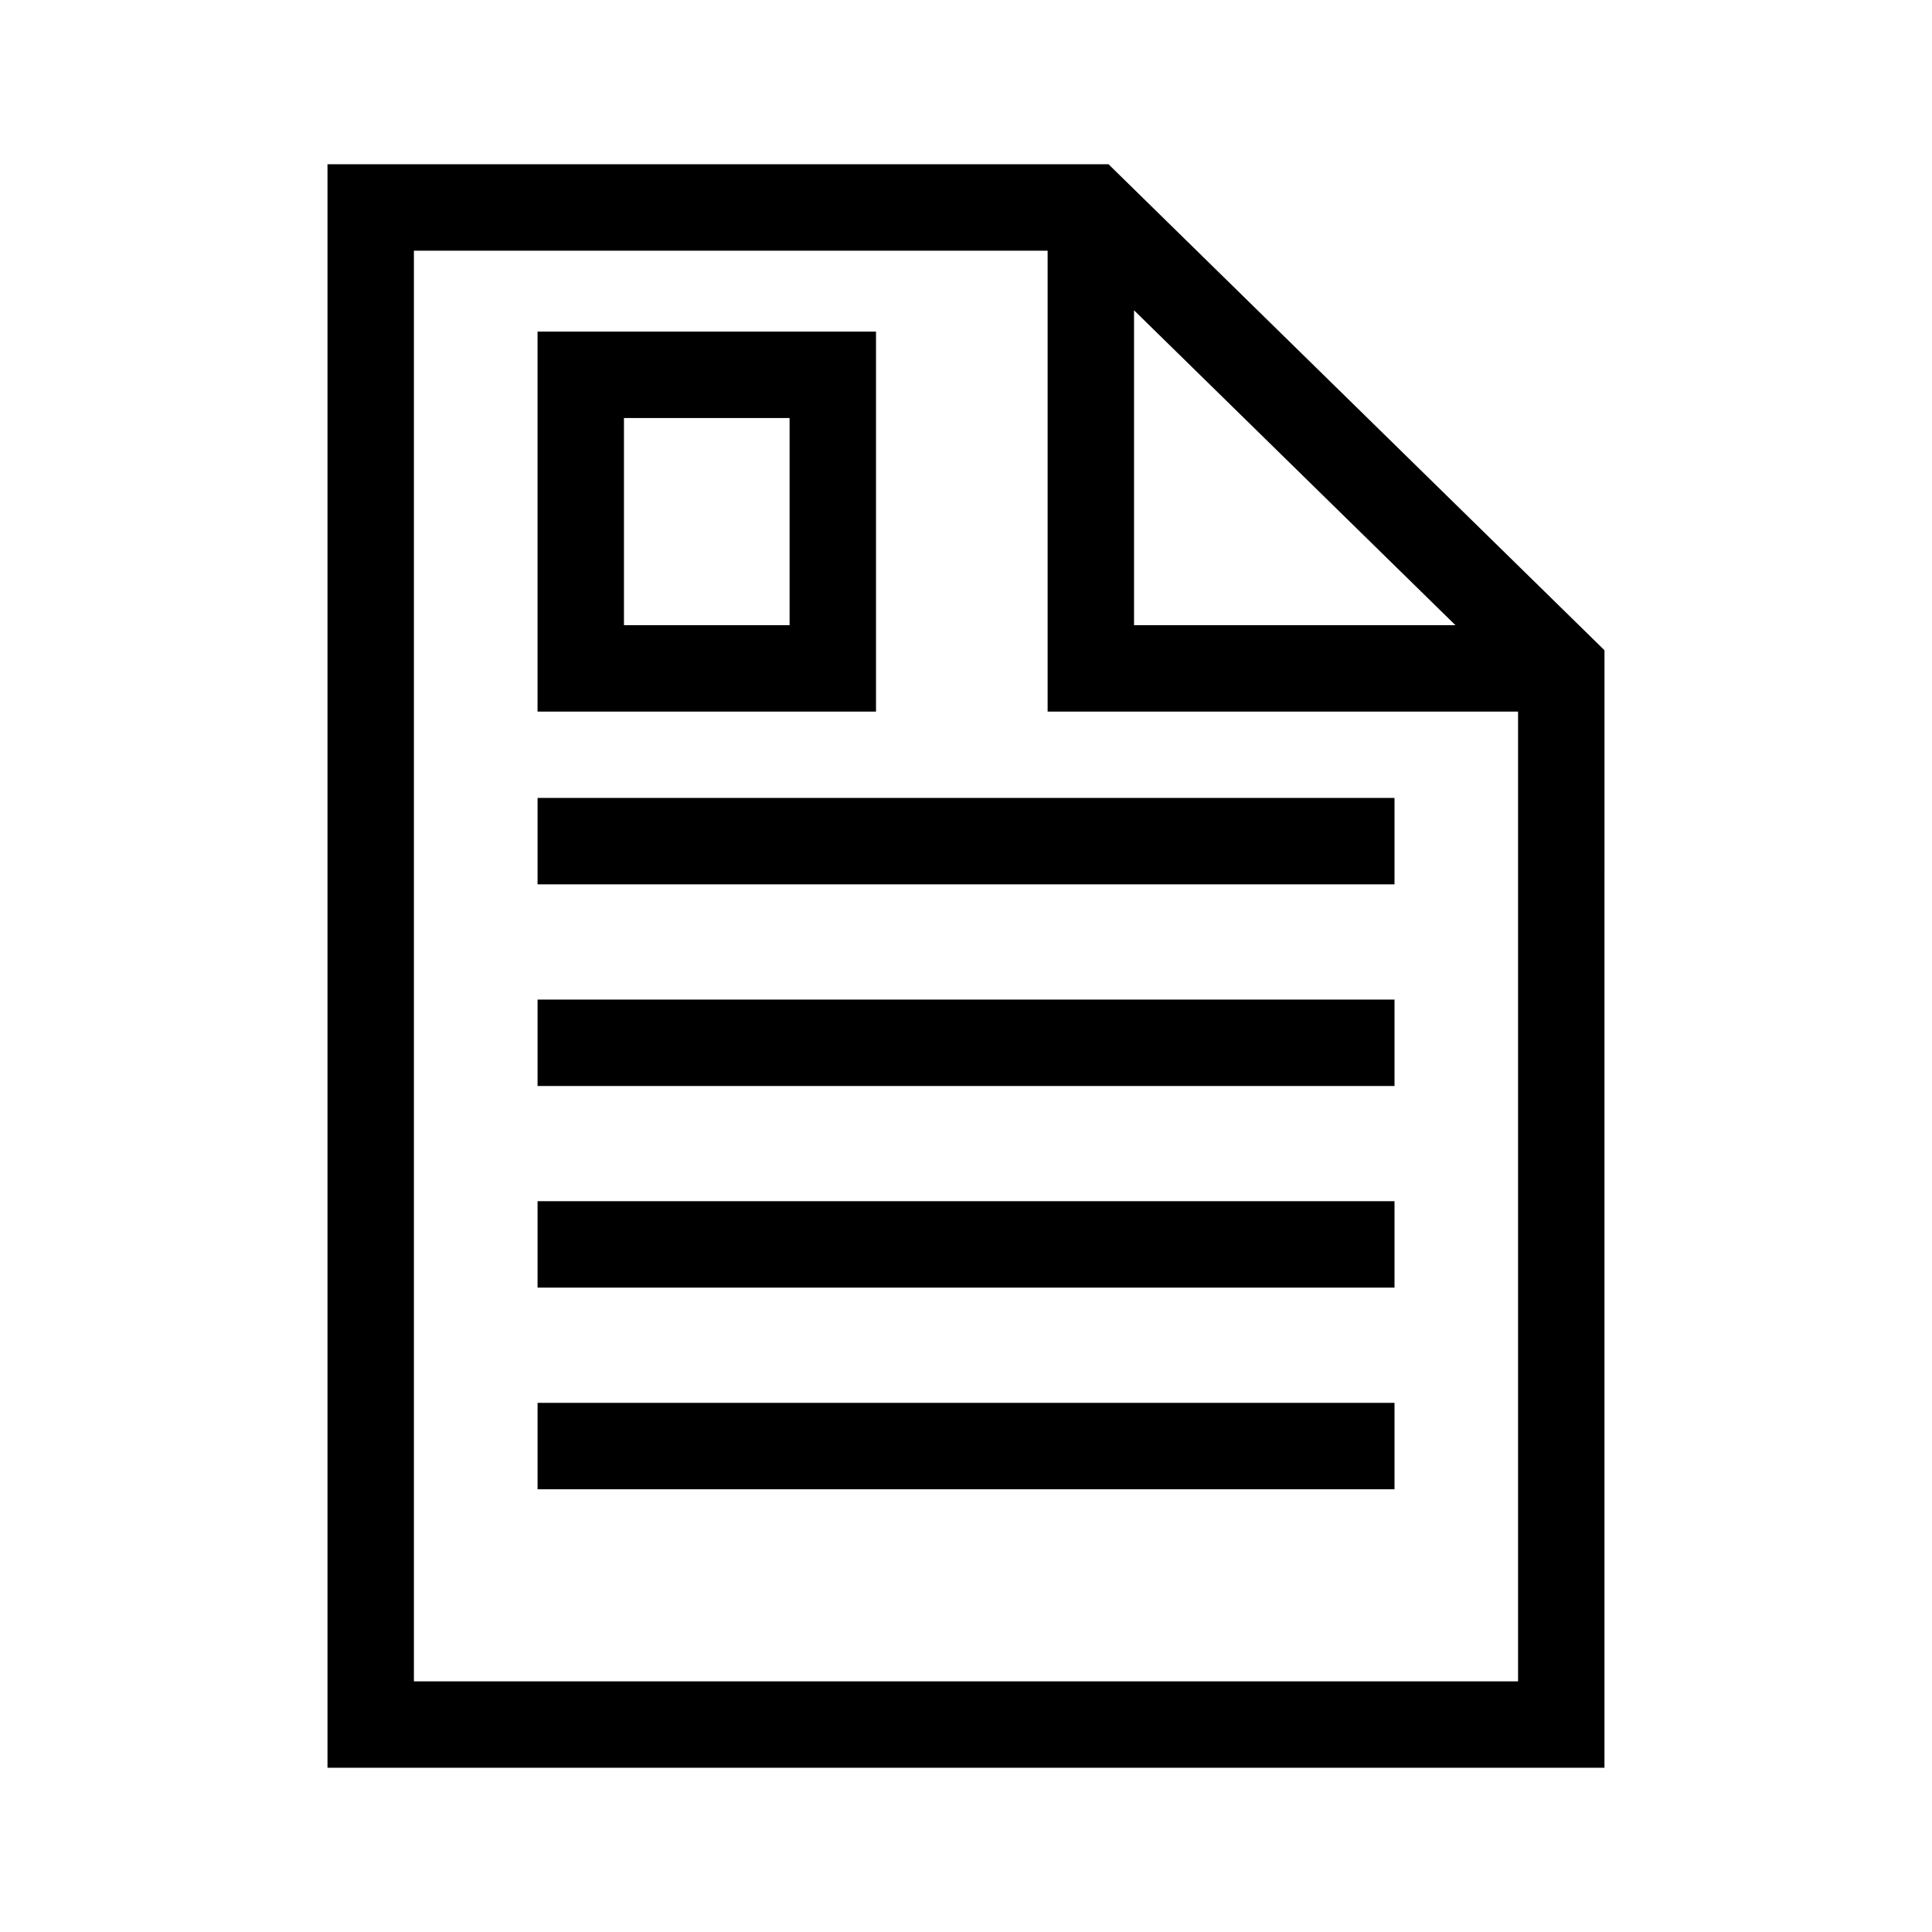 <?xml version="1.0" encoding="UTF-8"?>
<!-- The Best Svg Icon site in the world: iconSvg.co, Visit us! https://iconsvg.co -->
<svg fill="#000000" width="800px" height="800px" version="1.1" viewBox="144 144 512 512" xmlns="http://www.w3.org/2000/svg">
 <g>
  <path d="m437.77 187.53h-206.98v424.94h338.41l0.004-296.15zm6.762 38.703 85.176 83.449h-85.176zm101.77 363.34h-292.61v-379.14h167.94v122.15h124.67z"/>
  <path d="m286.46 355.46h227.1v22.902h-227.1z"/>
  <path d="m286.46 408.9h227.1v22.902h-227.1z"/>
  <path d="m286.46 462.33h227.1v22.902h-227.1z"/>
  <path d="m286.46 515.77h227.1v22.902h-227.1z"/>
  <path d="m376.15 231.88h-89.695v100.7h89.695zm-22.902 77.801h-43.891v-54.902h43.891z"/>
 </g>
</svg>